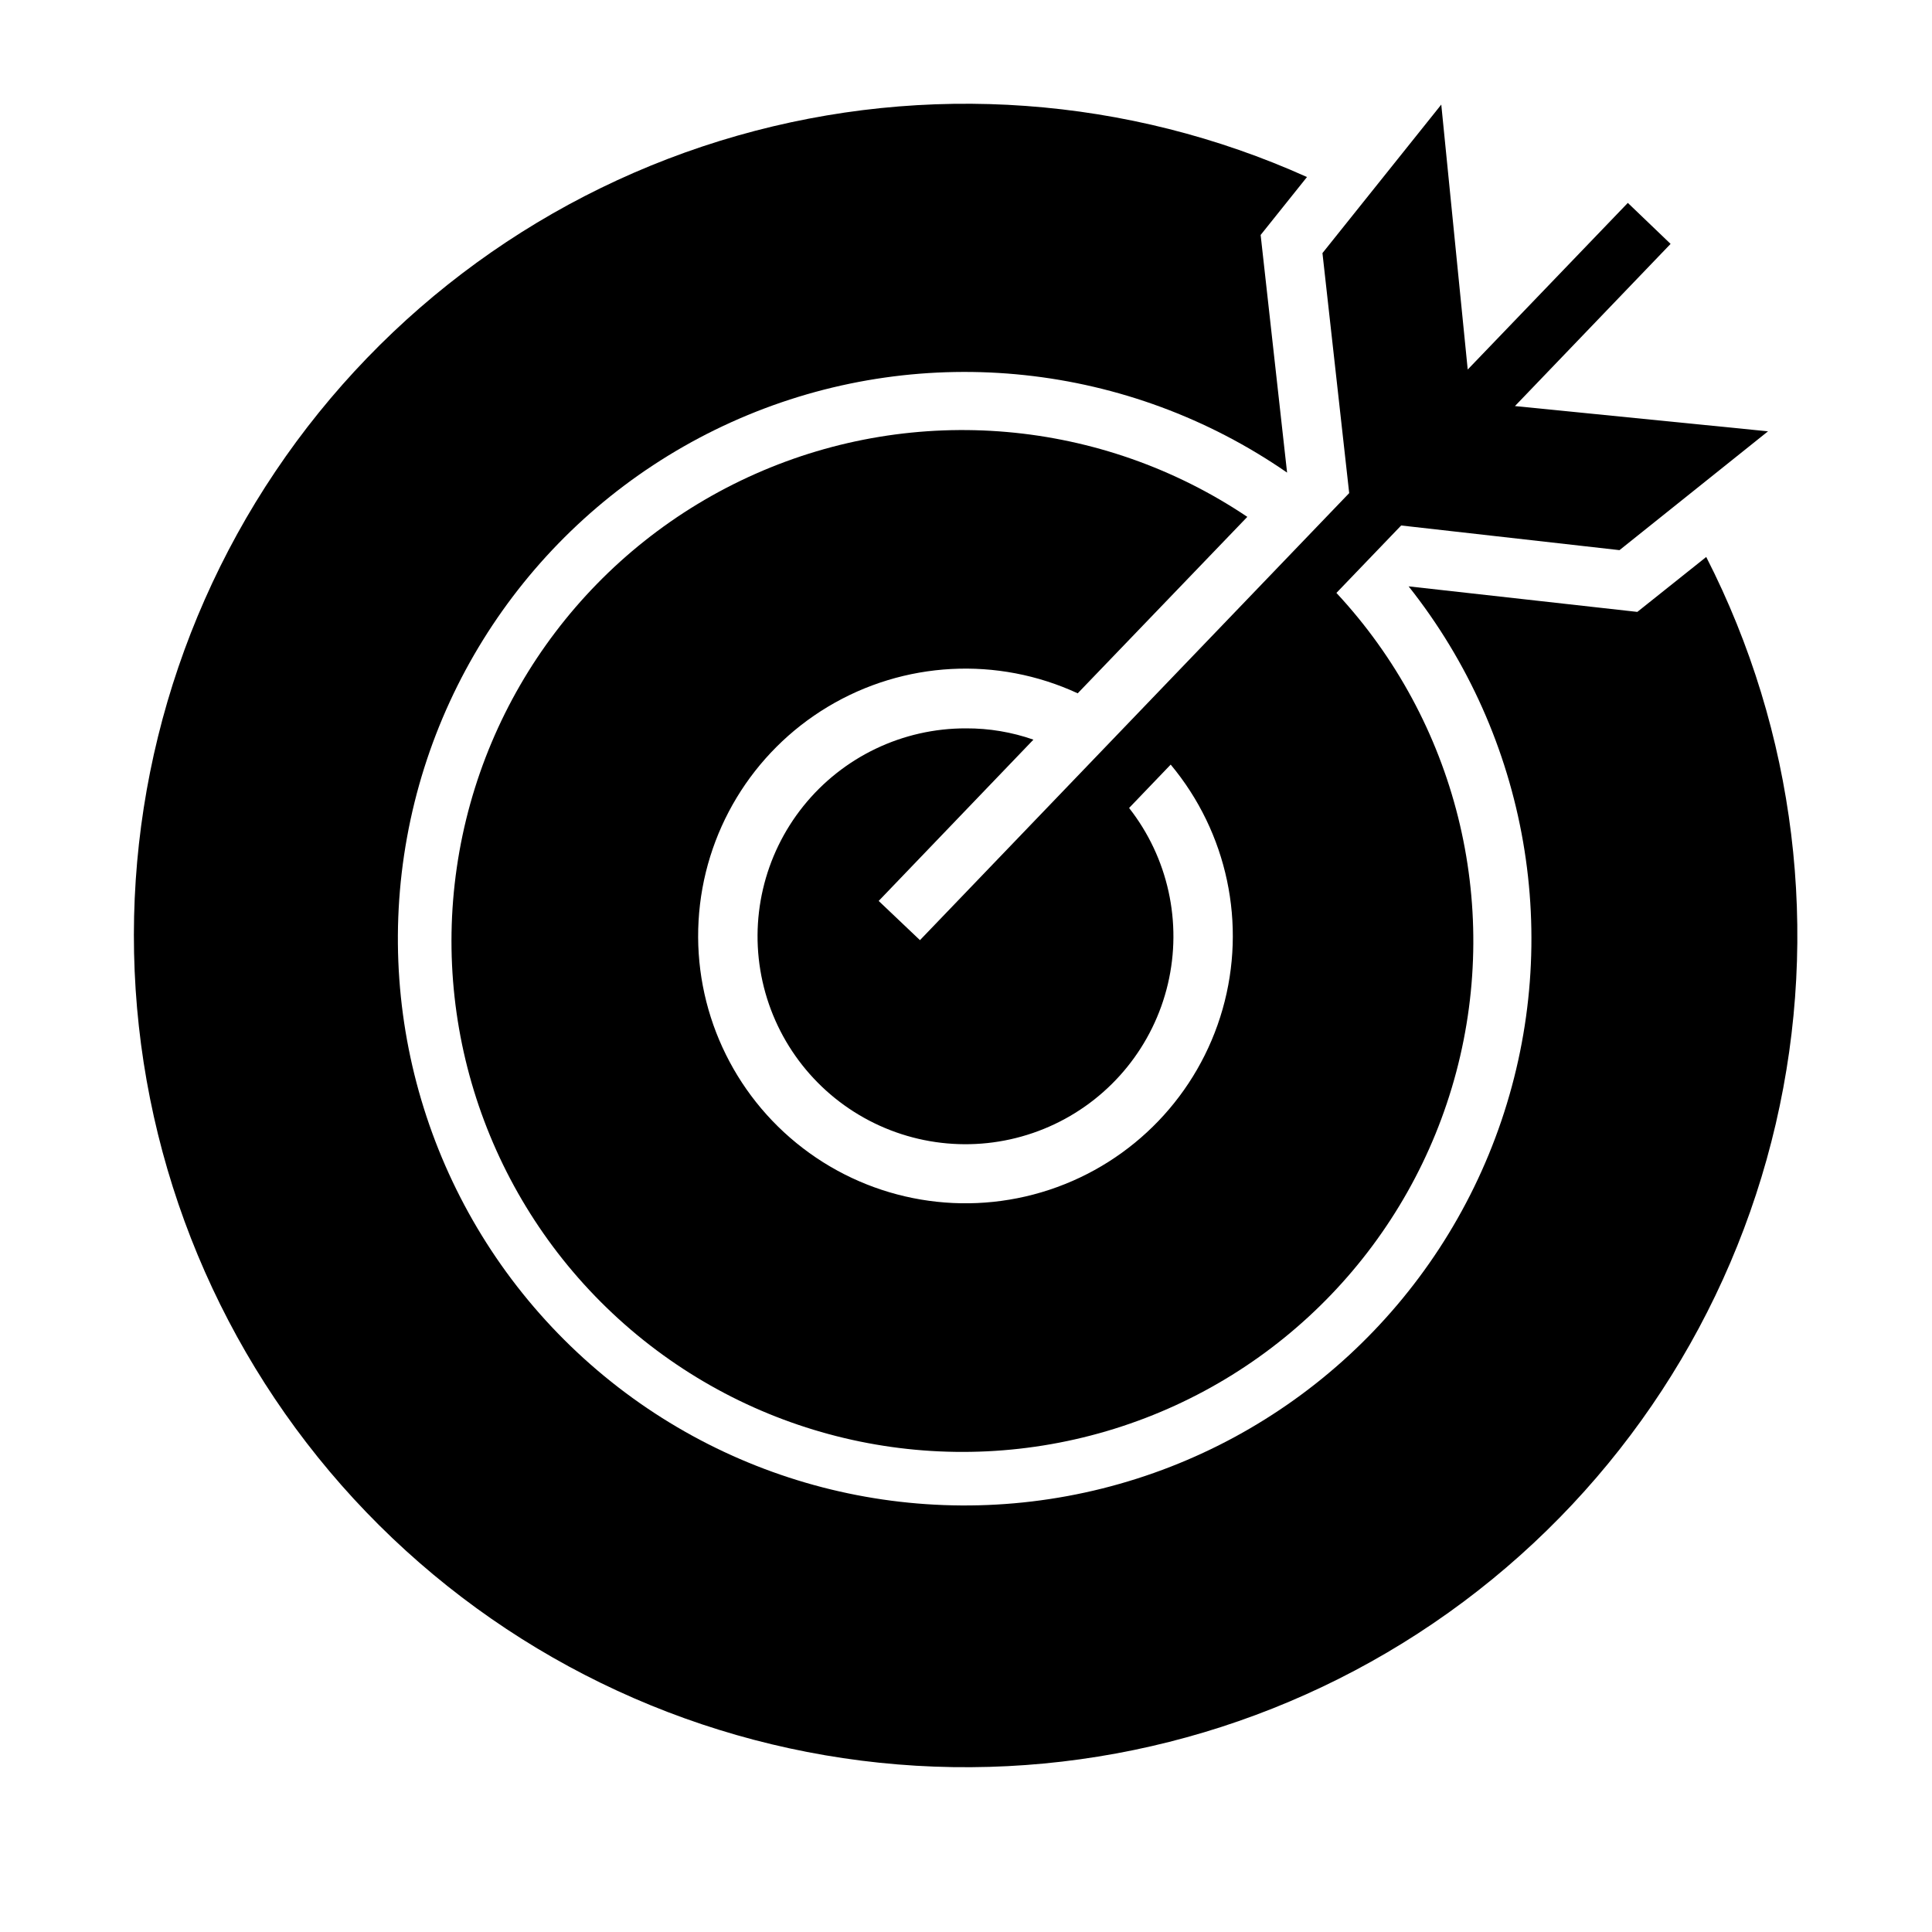 <?xml version="1.0" encoding="UTF-8"?>
<!-- Uploaded to: ICON Repo, www.iconrepo.com, Generator: ICON Repo Mixer Tools -->
<svg fill="#000000" width="800px" height="800px" version="1.1" viewBox="144 144 512 512" xmlns="http://www.w3.org/2000/svg">
 <g>
  <path d="m575.39 197.77-42.43 44.16-7.008-70.215-31.488 39.359 7.086 63.605-113.75 118.47-10.941-10.391 41.012-42.746v0.004c-5.742-2.008-11.785-3.019-17.867-2.992-16.754-0.043-32.613 7.535-43.105 20.598-10.488 13.059-14.469 30.184-10.812 46.531s14.547 30.145 29.602 37.492c15.055 7.348 32.633 7.453 47.77 0.277 15.141-7.172 26.191-20.844 30.039-37.148 3.844-16.305 0.062-33.473-10.277-46.652l11.02-11.492 0.004-0.004c15.031 18.008 20.18 42.285 13.746 64.844-6.434 22.555-23.613 40.465-45.883 47.832-22.27 7.367-46.742 3.231-65.355-11.043-18.617-14.273-28.961-36.832-27.625-60.25 1.336-23.422 14.172-44.66 34.289-56.727 20.113-12.066 44.898-13.395 66.188-3.547l44.949-46.762c-38.621-25.941-87.855-30.242-130.39-11.383s-72.402 58.234-79.102 104.28c-6.703 46.039 10.703 92.297 46.094 122.5 35.395 30.199 83.812 40.113 128.22 26.254 44.414-13.859 78.602-49.547 90.539-94.516 11.934-44.969-0.055-92.918-31.75-126.98l17.16-17.871 57.859 6.535 39.359-31.488-67.07-6.691 41.25-42.98z"/>
  <path d="m577.91 306.16-60.613-6.769c31.723 39.973 40.98 93.32 24.578 141.65-16.402 48.324-56.223 85.012-105.73 97.418-49.504 12.402-101.92-1.18-139.17-36.062-37.25-34.883-54.238-86.293-45.109-136.5 9.129-50.211 43.129-92.348 90.273-111.89 47.145-19.535 100.98-13.797 142.95 15.238l-7.008-62.977 12.281-15.352h0.004c-47.453-21.359-100.93-25.238-150.97-10.957-50.035 14.281-93.406 45.809-122.43 88.996-29.031 43.188-41.844 95.25-36.172 146.98 5.672 51.727 29.461 99.777 67.156 135.65 37.695 35.871 86.867 57.25 138.81 60.352 51.945 3.102 103.31-12.273 145.01-43.406 41.695-31.129 71.035-76.008 82.82-126.69s5.262-103.9-18.422-150.24z"/>
 </g>
</svg>
